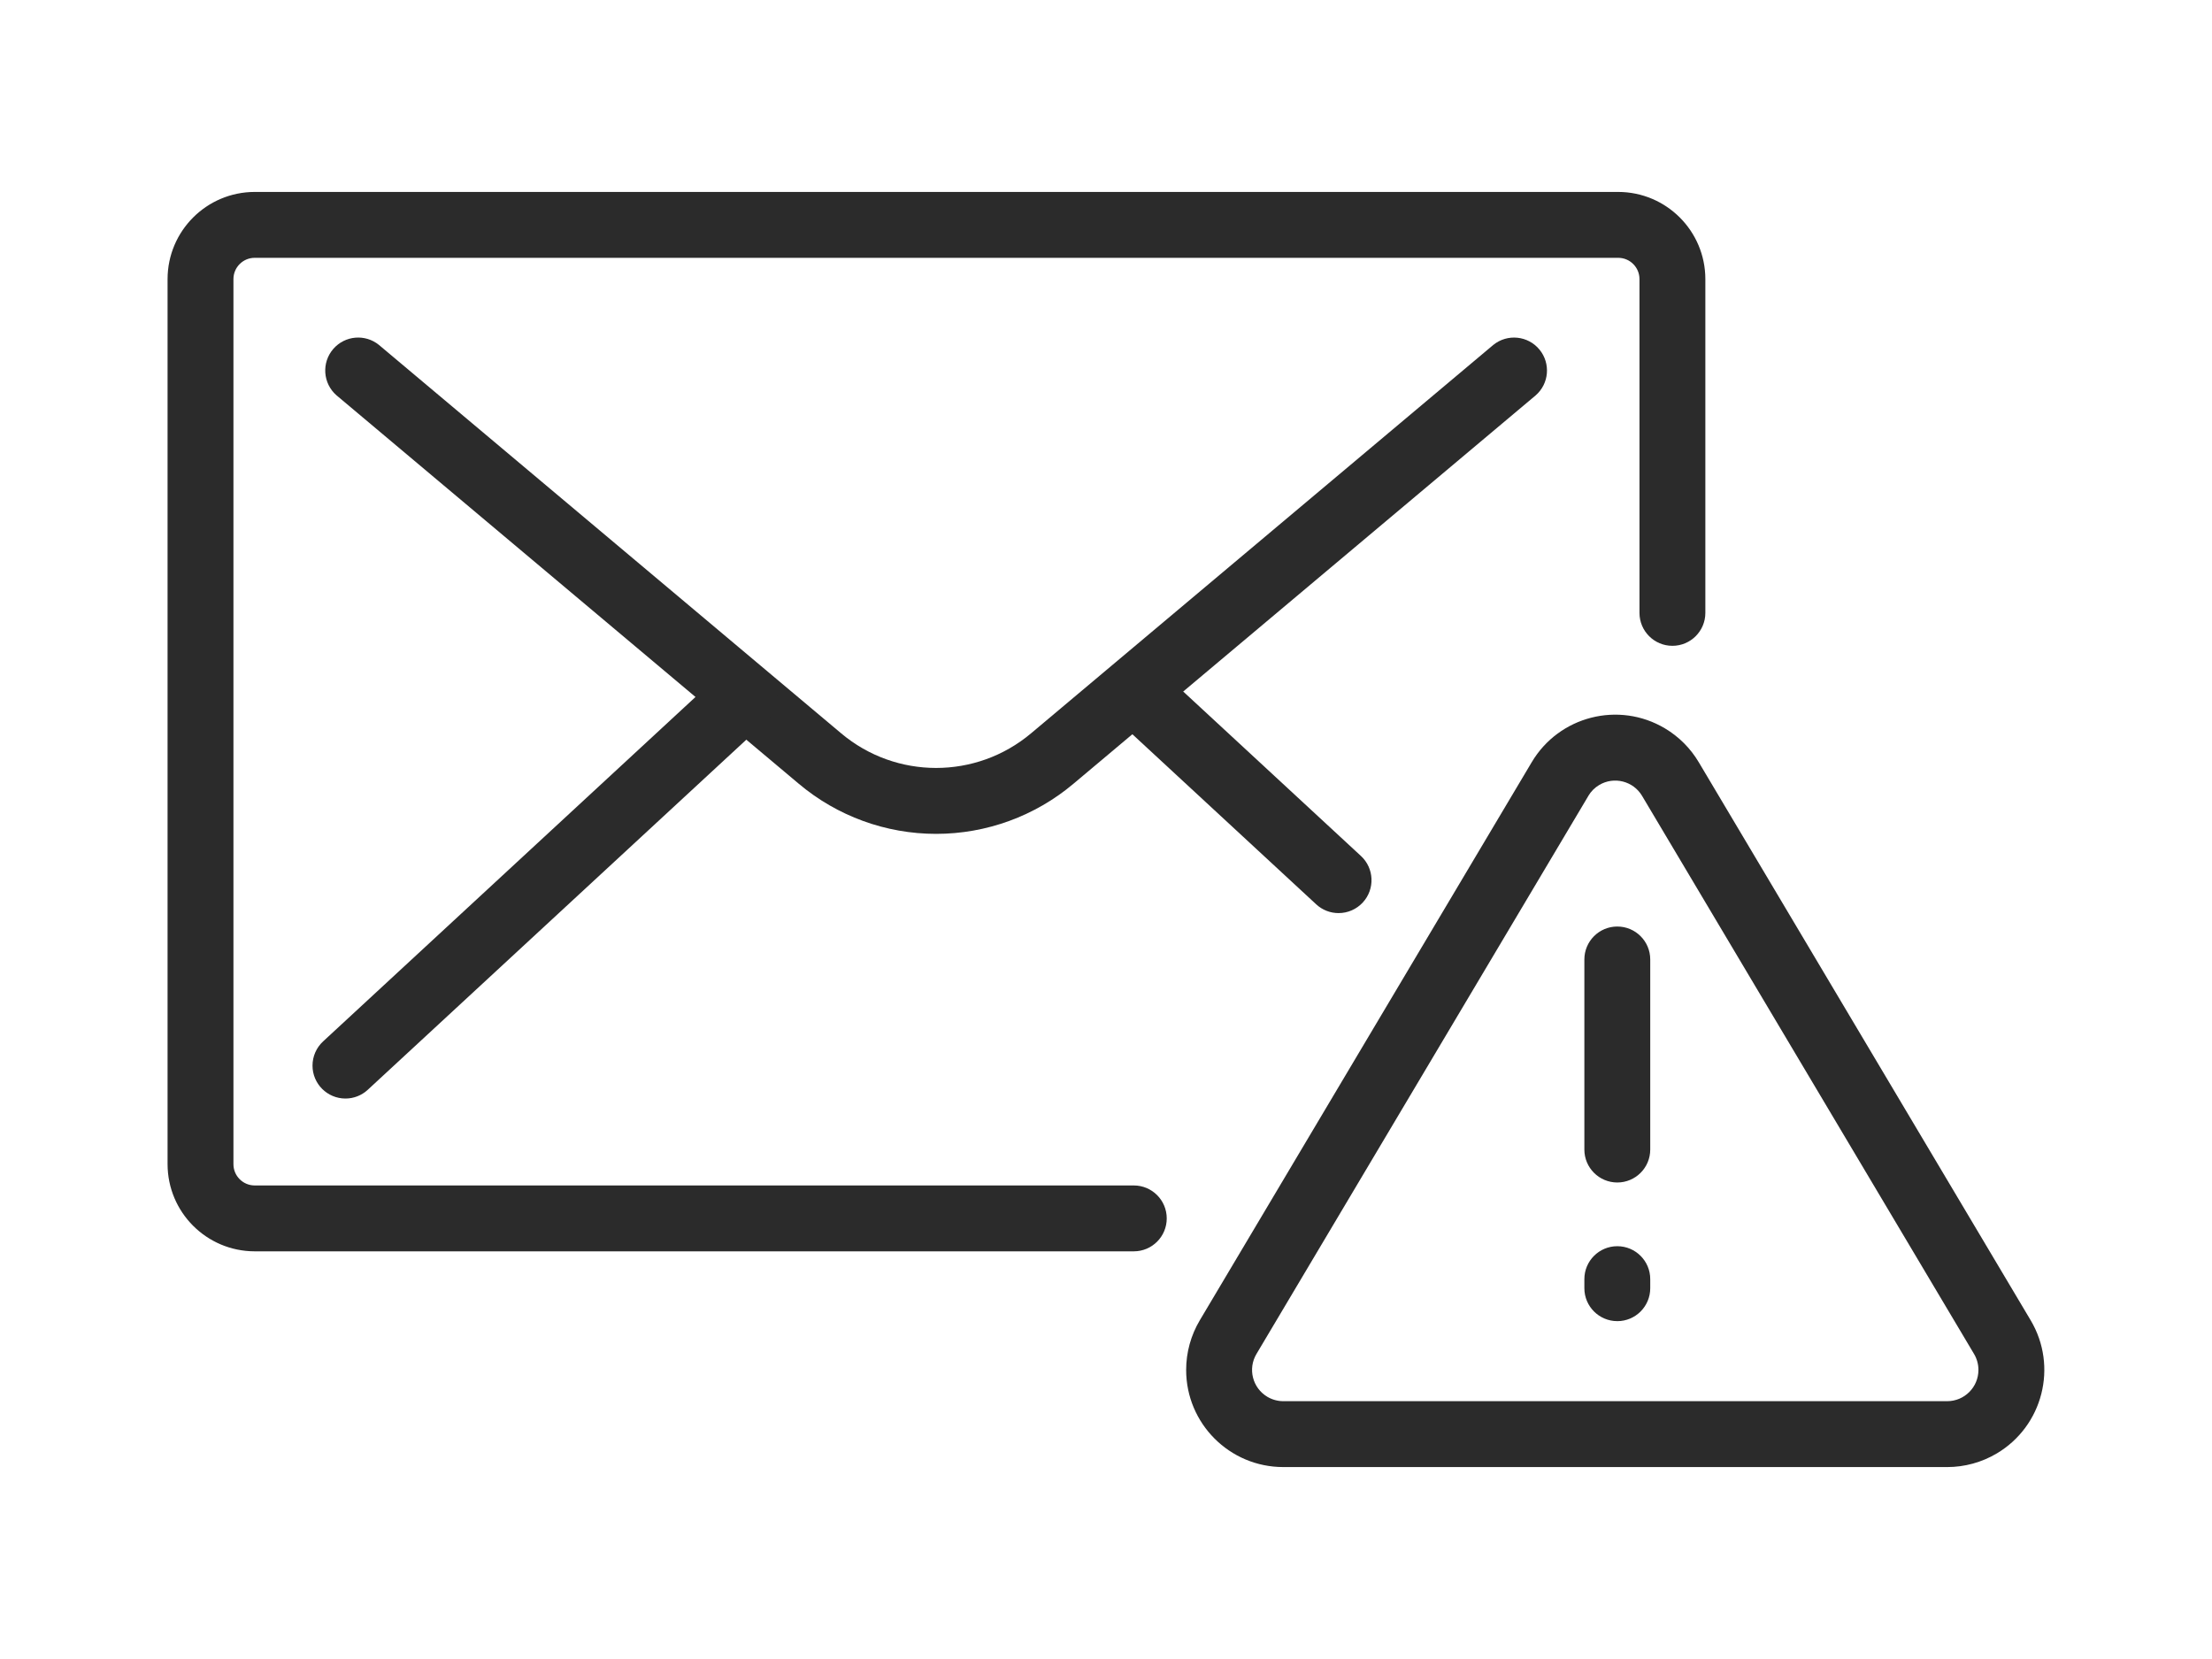 <?xml version="1.0" encoding="UTF-8"?> <svg xmlns="http://www.w3.org/2000/svg" id="Layer_1" data-name="Layer 1" width="200" height="150" viewBox="0 0 200 150"><defs><style> .cls-1 { fill: #2b2b2b; stroke-width: 0px; } </style></defs><g id="Group_556" data-name="Group 556"><path id="Path_563" data-name="Path 563" class="cls-1" d="M176.052,132.646h-60.023c-4.85,0-8.782-3.932-8.782-8.782,0-1.58.426-3.131,1.234-4.489l30.012-50.461c2.478-4.17,7.868-5.541,12.038-3.062,1.26.749,2.313,1.802,3.062,3.062l30.012,50.461c2.479,4.17,1.108,9.559-3.062,12.038-1.358.807-2.908,1.233-4.487,1.233M143.616,71.958l-30.012,50.461c-.798,1.341-.358,3.074.982,3.872.438.26.937.398,1.447.398h60.023c1.561,0,2.826-1.265,2.826-2.826,0-.508-.137-1.007-.397-1.444l-30.016-50.461c-.798-1.341-2.533-1.781-3.874-.983-.405.241-.743.579-.983.983"></path><path id="Path_564" data-name="Path 564" class="cls-1" d="M146.23,106.916c-1.645,0-2.978-1.333-2.978-2.978v-17.183c-.002-1.645,1.329-2.98,2.974-2.982,1.645-.002,2.98,1.329,2.982,2.974v17.191c0,1.645-1.333,2.978-2.978,2.978"></path><path id="Path_565" data-name="Path 565" class="cls-1" d="M146.23,119.452c-1.645,0-2.978-1.333-2.978-2.978v-.815c-.002-1.645,1.329-2.98,2.974-2.982,1.645-.002,2.98,1.329,2.982,2.974v.824c0,1.645-1.333,2.978-2.978,2.978"></path><path id="Path_566" data-name="Path 566" class="cls-1" d="M102.514,113.14H23.03c-4.349-.005-7.874-3.53-7.879-7.879V25.233c.005-4.349,3.53-7.874,7.879-7.879h123.282c4.349.005,7.874,3.53,7.879,7.879v30.185c-.002,1.645-1.338,2.976-2.982,2.974-1.641-.002-2.971-1.332-2.974-2.974v-30.185c-.001-1.061-.861-1.921-1.922-1.922H23.03c-1.061.001-1.921.861-1.923,1.922v80.028c.001,1.061.861,1.921,1.922,1.923h79.485c1.645,0,2.978,1.333,2.978,2.978s-1.333,2.978-2.978,2.978h0"></path><path id="Path_567" data-name="Path 567" class="cls-1" d="M84.639,75.395c-4.546,0-8.947-1.606-12.423-4.536L30.429,35.747c-1.241-1.08-1.371-2.962-.291-4.203,1.054-1.21,2.877-1.369,4.123-.358l41.786,35.113c4.965,4.182,12.219,4.182,17.184,0l41.786-35.112c1.278-1.036,3.154-.84,4.19.438,1.011,1.247.852,3.07-.358,4.123l-41.787,35.111c-3.477,2.93-7.877,4.537-12.424,4.536"></path><path id="Path_568" data-name="Path 568" class="cls-1" d="M31.236,99.325c-1.645,0-2.979-1.332-2.98-2.976,0-.831.346-1.625.957-2.189l36.059-33.351c1.208-1.117,3.092-1.043,4.208.165,1.117,1.208,1.043,3.092-.165,4.208l-36.062,33.351c-.55.51-1.272.793-2.022.792"></path><path id="Path_569" data-name="Path 569" class="cls-1" d="M121.028,82.558c-.75.001-1.472-.282-2.022-.792l-17.918-16.579c-1.207-1.117-1.281-3.001-.163-4.209,1.117-1.207,3.001-1.28,4.208-.163l17.918,16.579c1.207,1.117,1.281,3.001.164,4.208-.564.609-1.356.956-2.187.956"></path></g></svg> 